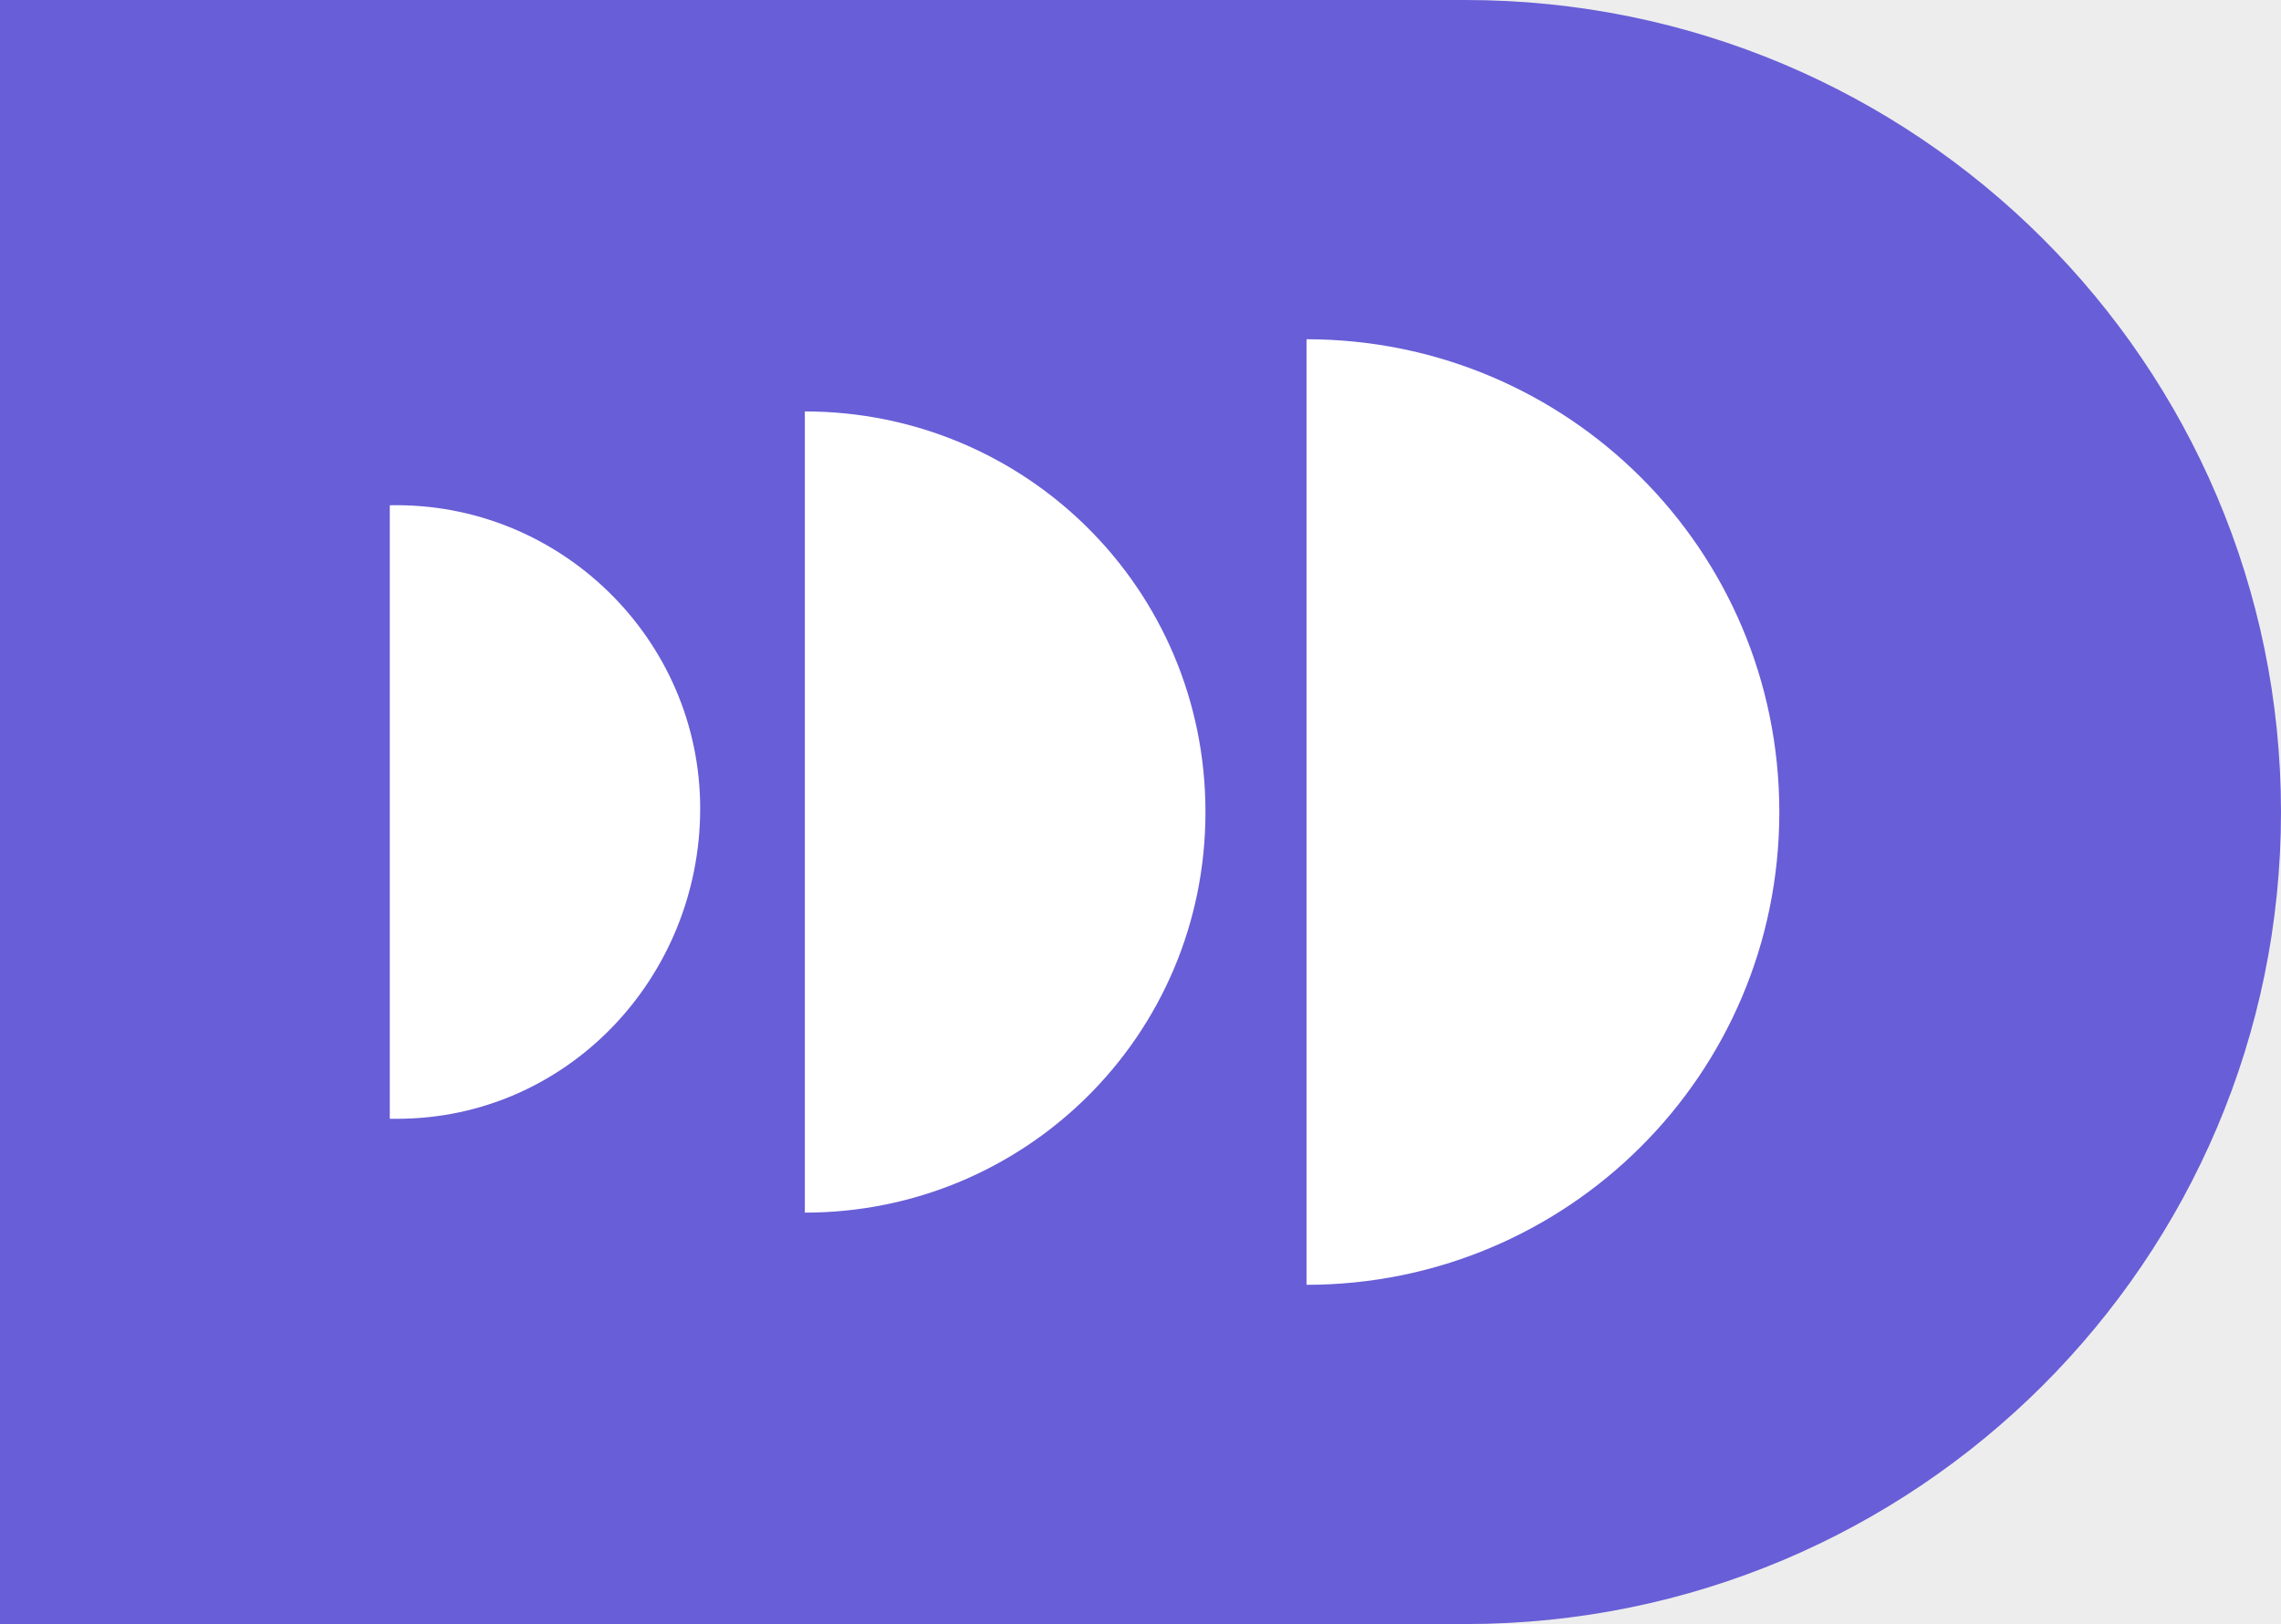 <?xml version="1.0" encoding="utf-8"?>
<!-- Generator: Adobe Illustrator 19.2.1, SVG Export Plug-In . SVG Version: 6.00 Build 0)  -->
<svg version="1.1" id="Layer_1" xmlns="http://www.w3.org/2000/svg" xmlns:xlink="http://www.w3.org/1999/xlink" x="0px" y="0px"
	 viewBox="0 0 63.2 45" style="enable-background:new 0 0 63.2 45;" xml:space="preserve">
<style type="text/css">
	.st0{fill:#685ED7;}
	.st1{fill:#EDEDED;}
	.st2{fill:#FFFFFF;}
</style>
<rect x="-229" class="st1" width="1920" height="45"/>
<path class="st0" d="M40.6,0H-229v45H40.6c12.5,0,22.6-10.1,22.6-22.5S53.1,0,40.6,0z"/>
<g>
	<path class="st2" d="M36.2,9.4c7.2,0,13.1,5.8,13.1,13.1s-5.9,13.1-13.1,13.1L36.2,9.4z"/>
	<path class="st2" d="M22.3,11.4c6.1,0,11.1,4.9,11.1,11.1s-5,11.1-11.1,11.1V11.4z"/>
	<path class="st2" d="M10.8,14c4.7-0.1,8.6,3.7,8.6,8.4S15.7,31,11,31c-0.1,0-0.1,0-0.2,0V14z"/>
</g>
</svg>
